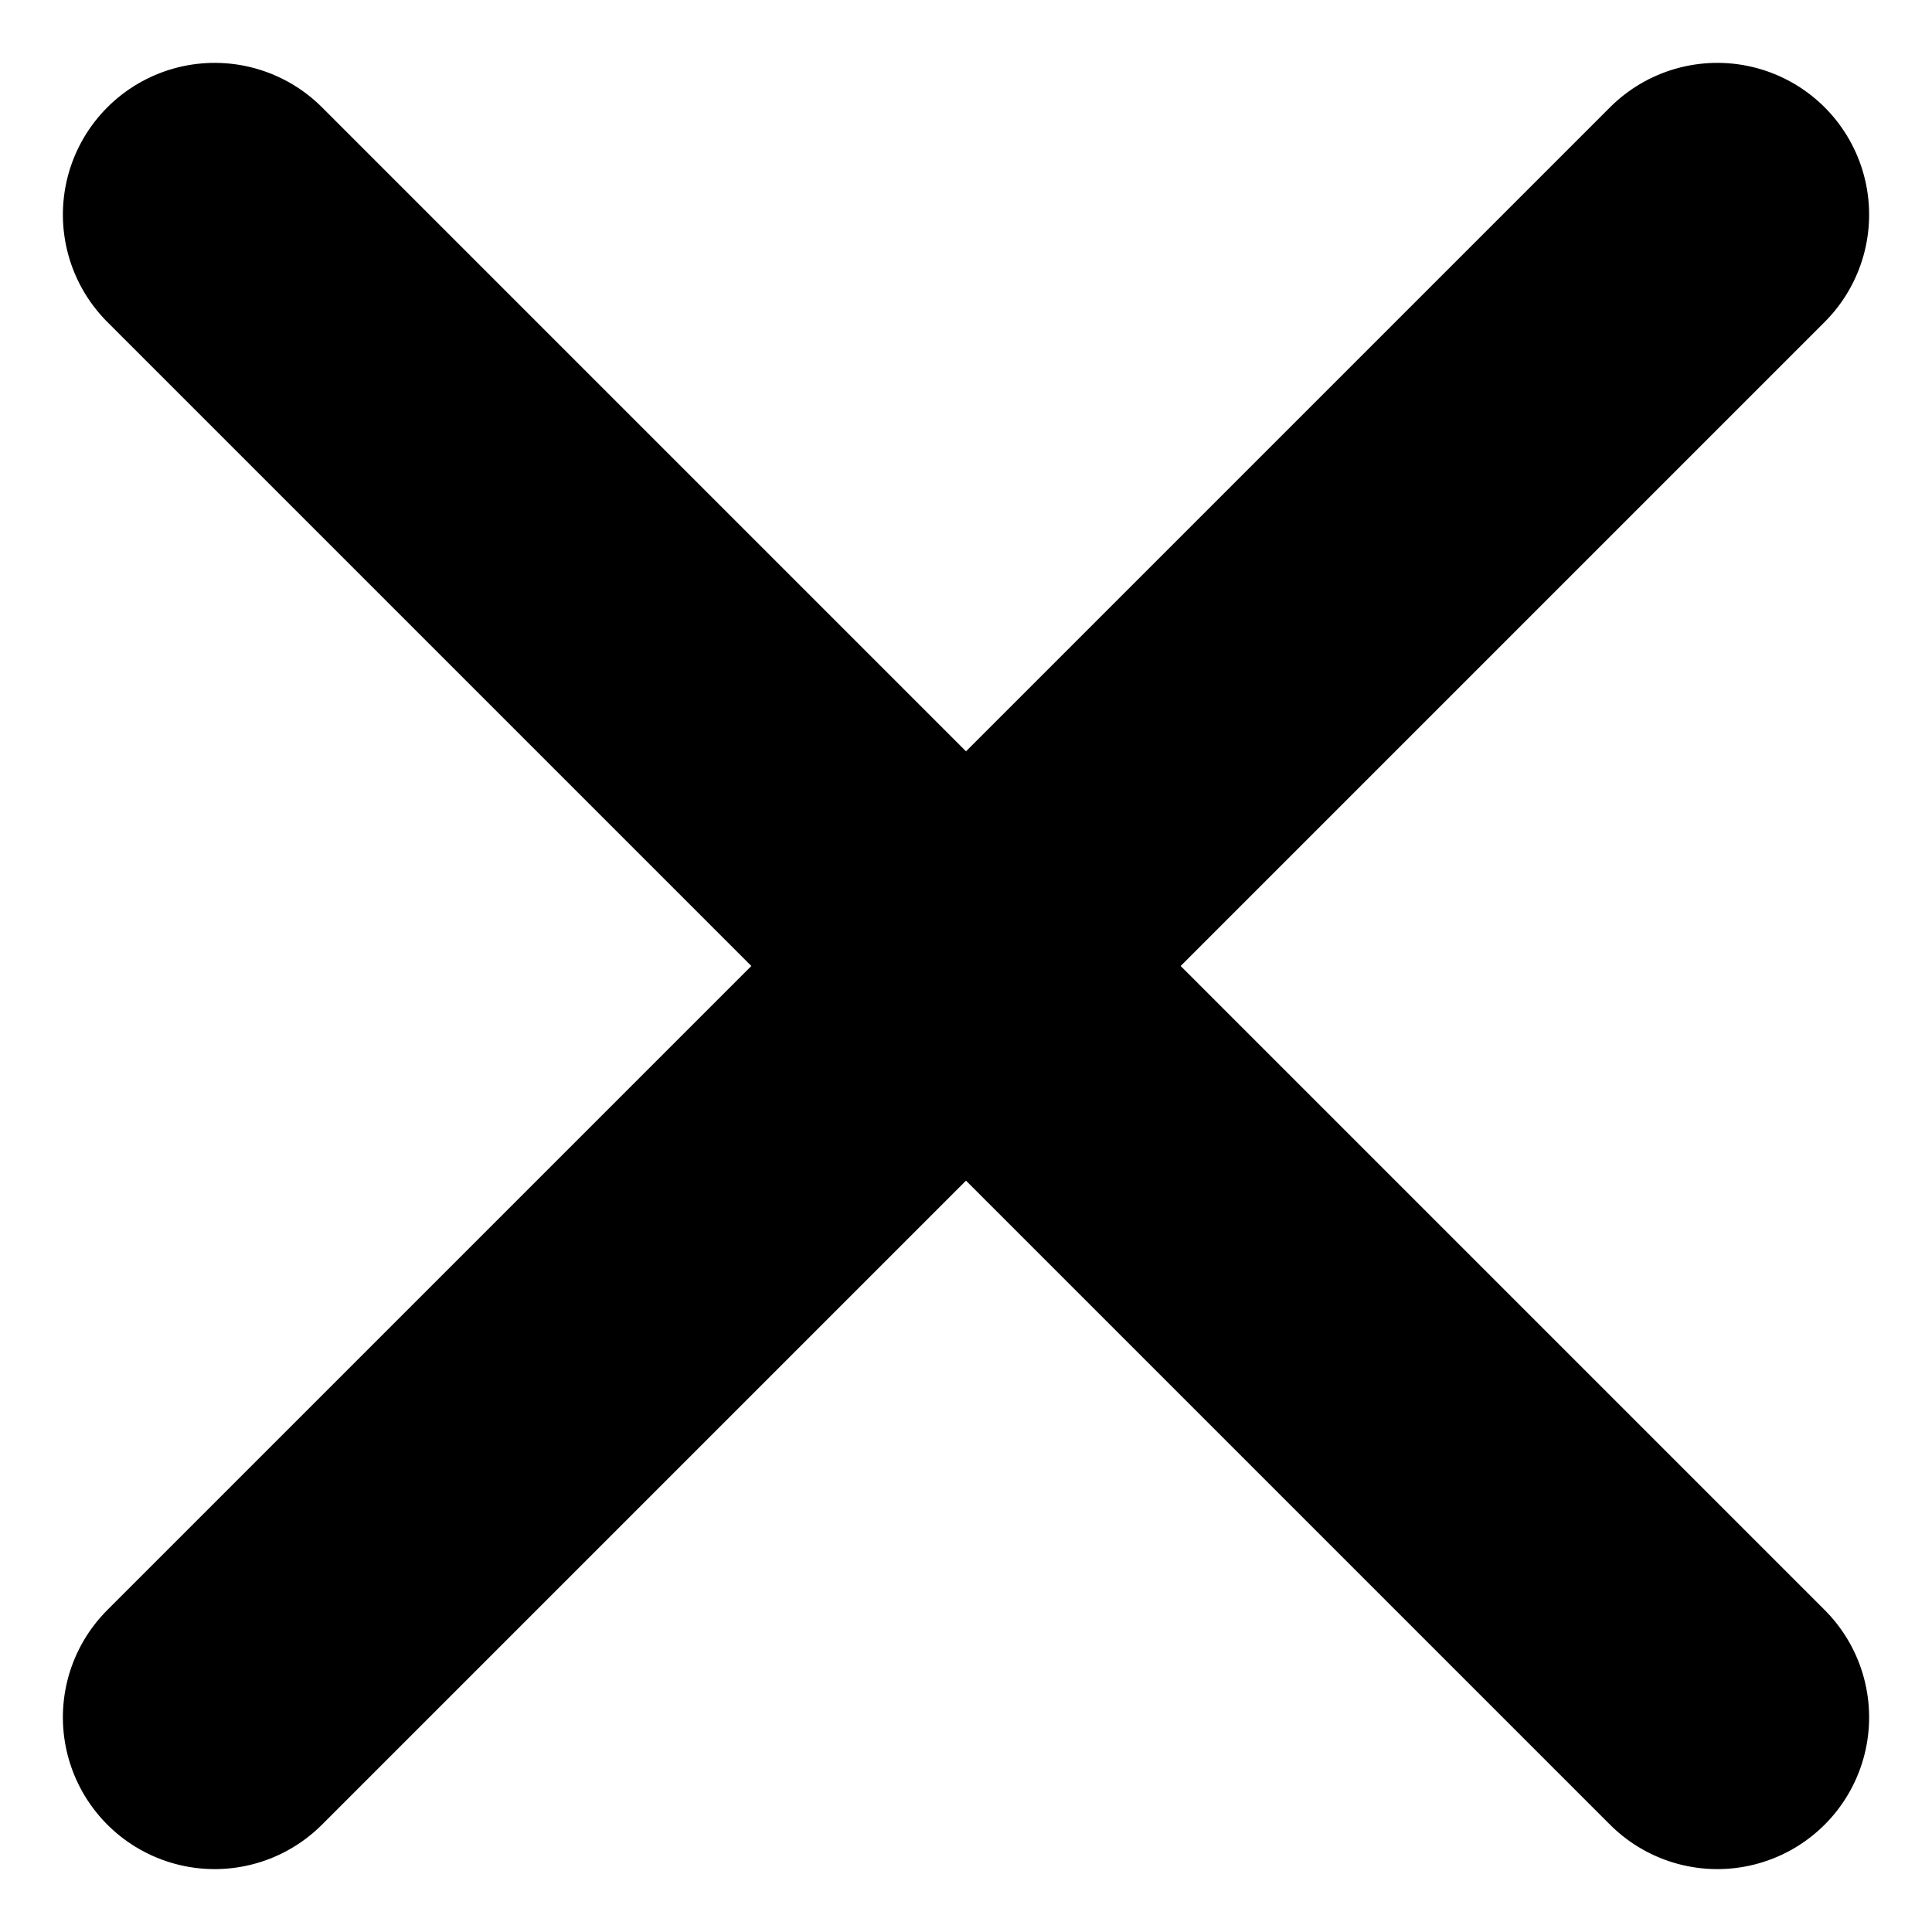 <svg xmlns="http://www.w3.org/2000/svg" width="19.092" height="19.092" viewBox="0 0 19.092 19.092">
  <g id="Gruppe_1" data-name="Gruppe 1" transform="translate(-81.472 -58.454)">
    <path id="Pfad_1" data-name="Pfad 1" d="M18,7.5v21" transform="translate(91.018 42.544) rotate(45)" fill="none" stroke="#000" stroke-linecap="round" stroke-linejoin="round" stroke-width="3"/>
    <path id="Pfad_2" data-name="Pfad 2" d="M7.5,18h21" transform="translate(91.018 42.544) rotate(45)" fill="none" stroke="#000" stroke-linecap="round" stroke-linejoin="round" stroke-width="3"/>
  </g>
</svg>
